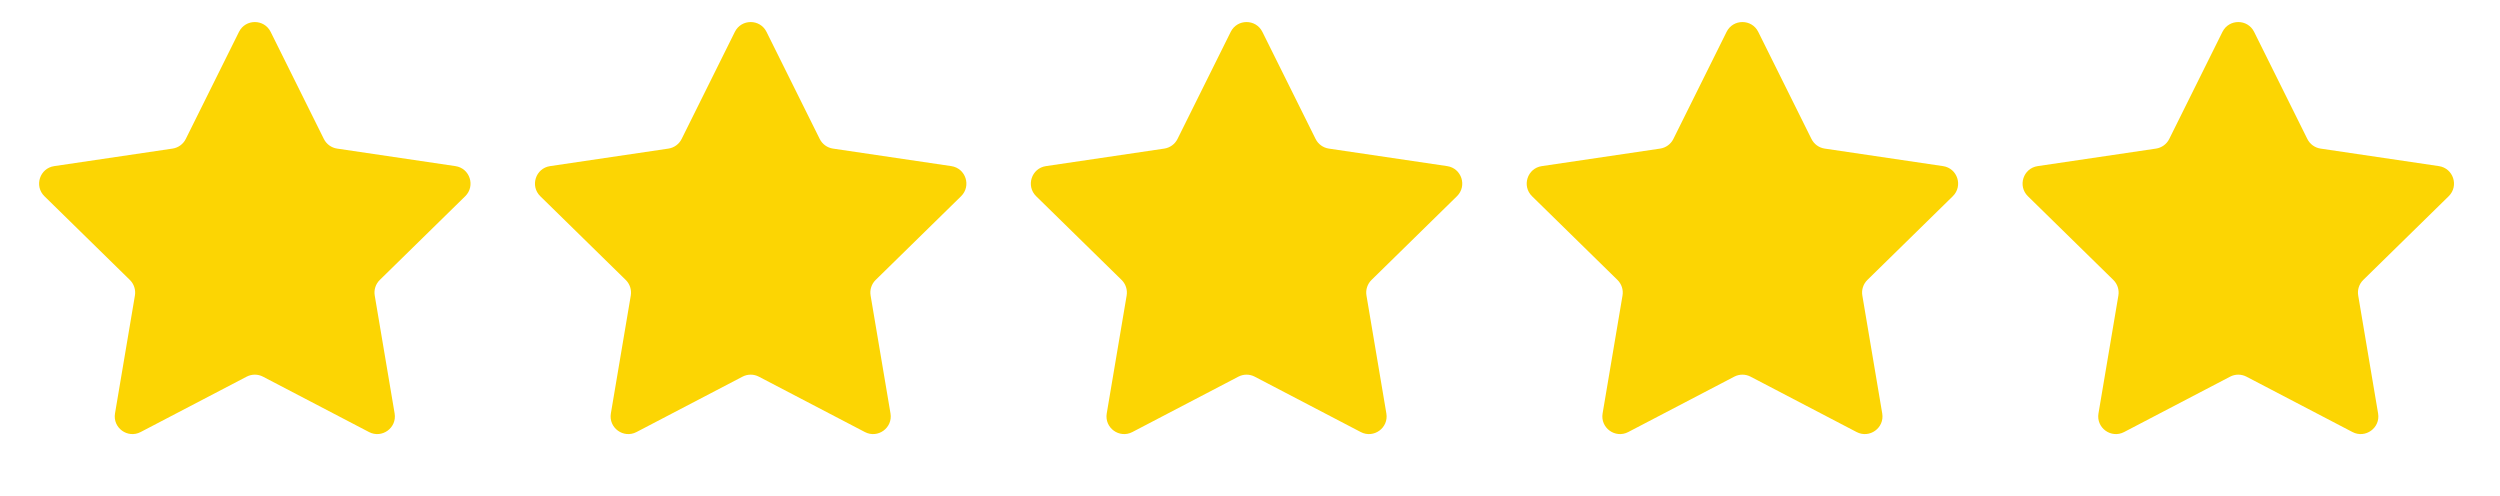 <svg xmlns="http://www.w3.org/2000/svg" width="121" height="24" viewBox="0 0 121 24" fill="none"><path d="M11.567 1.542C11.882 0.909 12.785 0.909 13.099 1.542L15.675 6.726C15.8 6.977 16.039 7.151 16.316 7.192L22.043 8.04C22.742 8.143 23.021 9.002 22.517 9.497L18.382 13.549C18.182 13.745 18.09 14.026 18.137 14.302L19.1 20.011C19.218 20.708 18.487 21.238 17.861 20.911L12.729 18.231C12.481 18.101 12.185 18.101 11.937 18.231L6.806 20.911C6.179 21.238 5.449 20.708 5.566 20.011L6.53 14.302C6.576 14.026 6.485 13.745 6.285 13.549L2.15 9.497C1.645 9.002 1.924 8.143 2.624 8.04L8.351 7.192C8.627 7.151 8.867 6.977 8.991 6.726L11.567 1.542Z" fill="#FCD503"></path><path d="M35.567 1.542C35.882 0.909 36.785 0.909 37.099 1.542L39.675 6.726C39.8 6.977 40.039 7.151 40.316 7.192L46.043 8.04C46.742 8.143 47.021 9.002 46.517 9.497L42.382 13.549C42.182 13.745 42.09 14.026 42.137 14.302L43.1 20.011C43.218 20.708 42.487 21.238 41.861 20.911L36.729 18.231C36.481 18.101 36.185 18.101 35.937 18.231L30.806 20.911C30.179 21.238 29.449 20.708 29.566 20.011L30.53 14.302C30.576 14.026 30.485 13.745 30.285 13.549L26.15 9.497C25.645 9.002 25.924 8.143 26.624 8.04L32.351 7.192C32.627 7.151 32.867 6.977 32.991 6.726L35.567 1.542Z" fill="#FCD503"></path><path d="M59.567 1.542C59.882 0.909 60.785 0.909 61.099 1.542L63.675 6.726C63.8 6.977 64.039 7.151 64.316 7.192L70.043 8.04C70.742 8.143 71.021 9.002 70.516 9.497L66.382 13.549C66.182 13.745 66.09 14.026 66.137 14.302L67.1 20.011C67.218 20.708 66.487 21.238 65.861 20.911L60.729 18.231C60.481 18.101 60.185 18.101 59.937 18.231L54.806 20.911C54.179 21.238 53.449 20.708 53.566 20.011L54.53 14.302C54.576 14.026 54.485 13.745 54.285 13.549L50.15 9.497C49.645 9.002 49.924 8.143 50.624 8.04L56.351 7.192C56.627 7.151 56.867 6.977 56.991 6.726L59.567 1.542Z" fill="#FCD503"></path><path d="M83.567 1.542C83.882 0.909 84.785 0.909 85.099 1.542L87.675 6.726C87.8 6.977 88.039 7.151 88.316 7.192L94.043 8.04C94.742 8.143 95.021 9.002 94.516 9.497L90.382 13.549C90.182 13.745 90.09 14.026 90.137 14.302L91.1 20.011C91.218 20.708 90.487 21.238 89.861 20.911L84.729 18.231C84.481 18.101 84.186 18.101 83.937 18.231L78.806 20.911C78.179 21.238 77.449 20.708 77.566 20.011L78.53 14.302C78.576 14.026 78.485 13.745 78.285 13.549L74.15 9.497C73.645 9.002 73.924 8.143 74.624 8.04L80.351 7.192C80.627 7.151 80.867 6.977 80.991 6.726L83.567 1.542Z" fill="#FCD503"></path><path d="M107.567 1.542C107.882 0.909 108.785 0.909 109.099 1.542L111.675 6.726C111.8 6.977 112.039 7.151 112.316 7.192L118.043 8.04C118.742 8.143 119.021 9.002 118.517 9.497L114.382 13.549C114.182 13.745 114.09 14.026 114.137 14.302L115.1 20.011C115.218 20.708 114.487 21.238 113.861 20.911L108.729 18.231C108.481 18.101 108.185 18.101 107.937 18.231L102.806 20.911C102.179 21.238 101.449 20.708 101.566 20.011L102.53 14.302C102.576 14.026 102.485 13.745 102.285 13.549L98.15 9.497C97.645 9.002 97.924 8.143 98.624 8.04L104.351 7.192C104.627 7.151 104.867 6.977 104.991 6.726L107.567 1.542Z" fill="#FCD503"></path></svg>